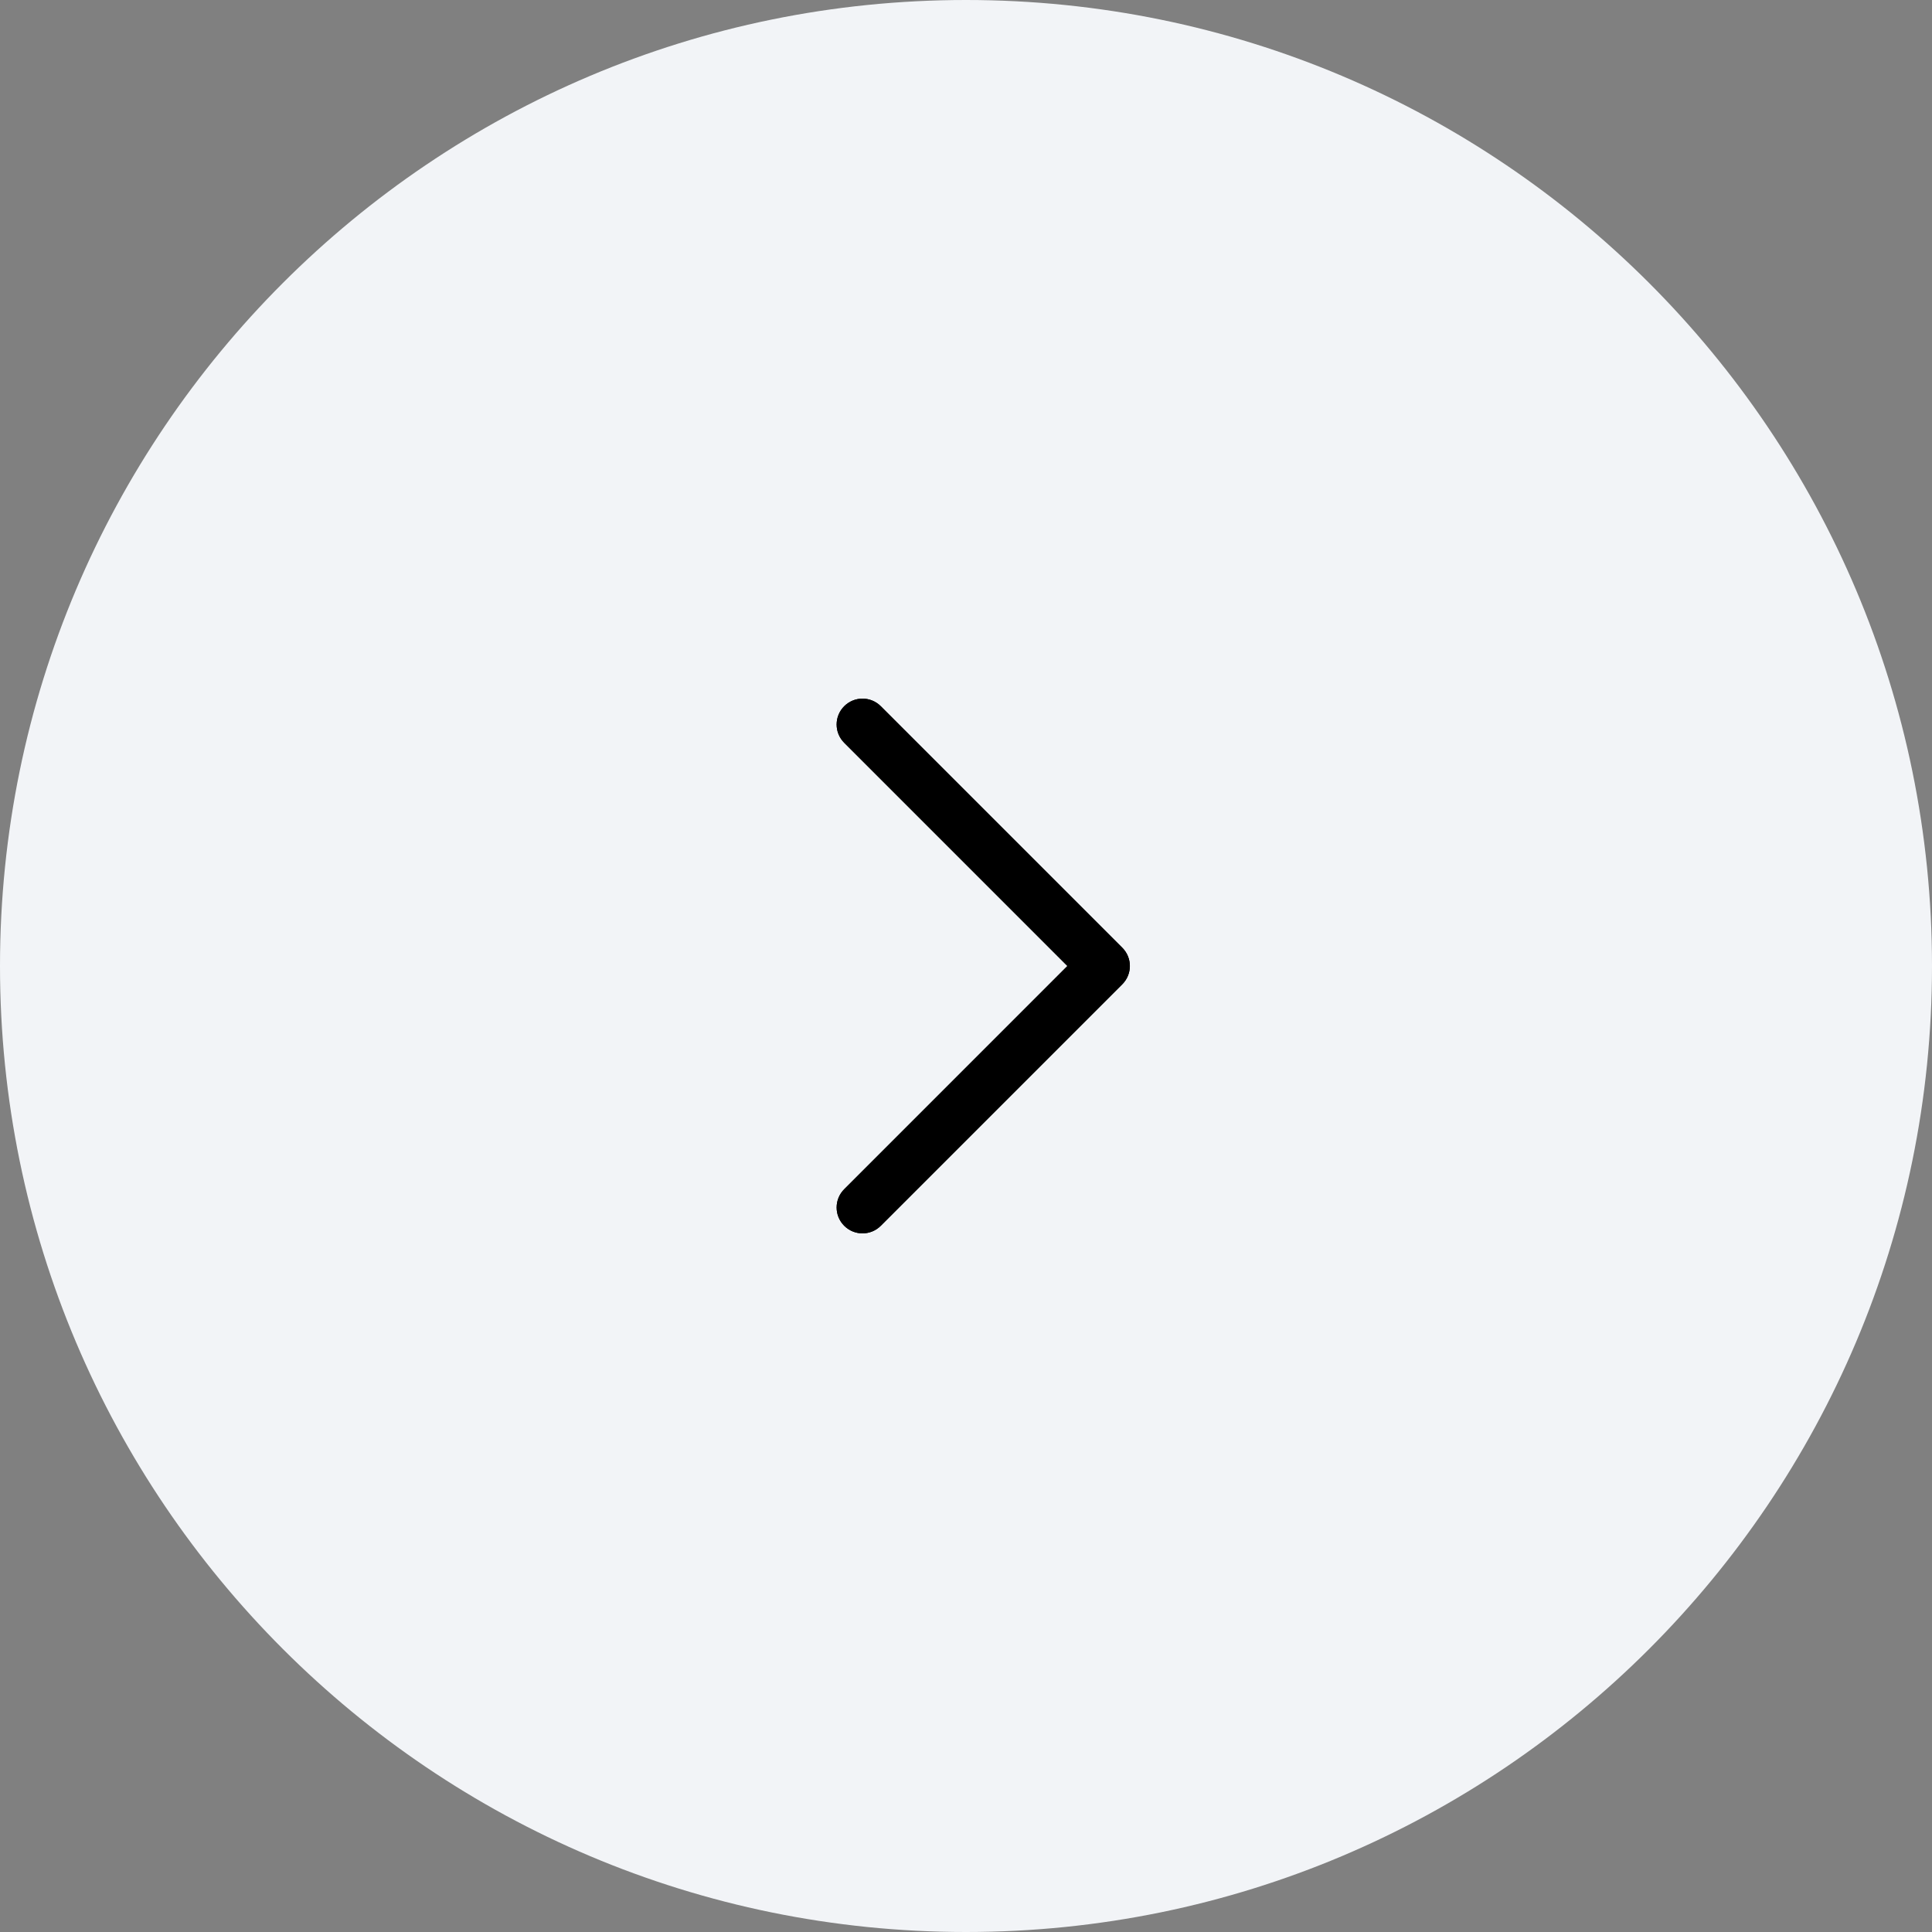 <?xml version="1.0" encoding="UTF-8"?> <svg xmlns="http://www.w3.org/2000/svg" width="56" height="56" viewBox="0 0 56 56" fill="none"><rect x="0" y="0" width="56" height="56" fill="#808080" stroke="none"/><path d="M0 28C0 12.536 12.536 0 28 0V0C43.464 0 56 12.536 56 28V28C56 43.464 43.464 56 28 56V56C12.536 56 0 43.464 0 28V28Z" fill="#F2F4F7"></path><path fill-rule="evenodd" clip-rule="evenodd" d="M24.47 20.47C24.763 20.177 25.237 20.177 25.53 20.47L32.53 27.47C32.823 27.763 32.823 28.237 32.53 28.53L25.53 35.53C25.237 35.823 24.763 35.823 24.47 35.53C24.177 35.237 24.177 34.763 24.47 34.47L30.939 28L24.47 21.53C24.177 21.237 24.177 20.763 24.47 20.47Z" fill="black"></path><path fill-rule="evenodd" clip-rule="evenodd" d="M24.47 20.47C24.763 20.177 25.237 20.177 25.53 20.47L32.53 27.47C32.823 27.763 32.823 28.237 32.53 28.53L25.53 35.53C25.237 35.823 24.763 35.823 24.47 35.53C24.177 35.237 24.177 34.763 24.47 34.47L30.939 28L24.47 21.53C24.177 21.237 24.177 20.763 24.47 20.47Z" fill="black"></path></svg> 